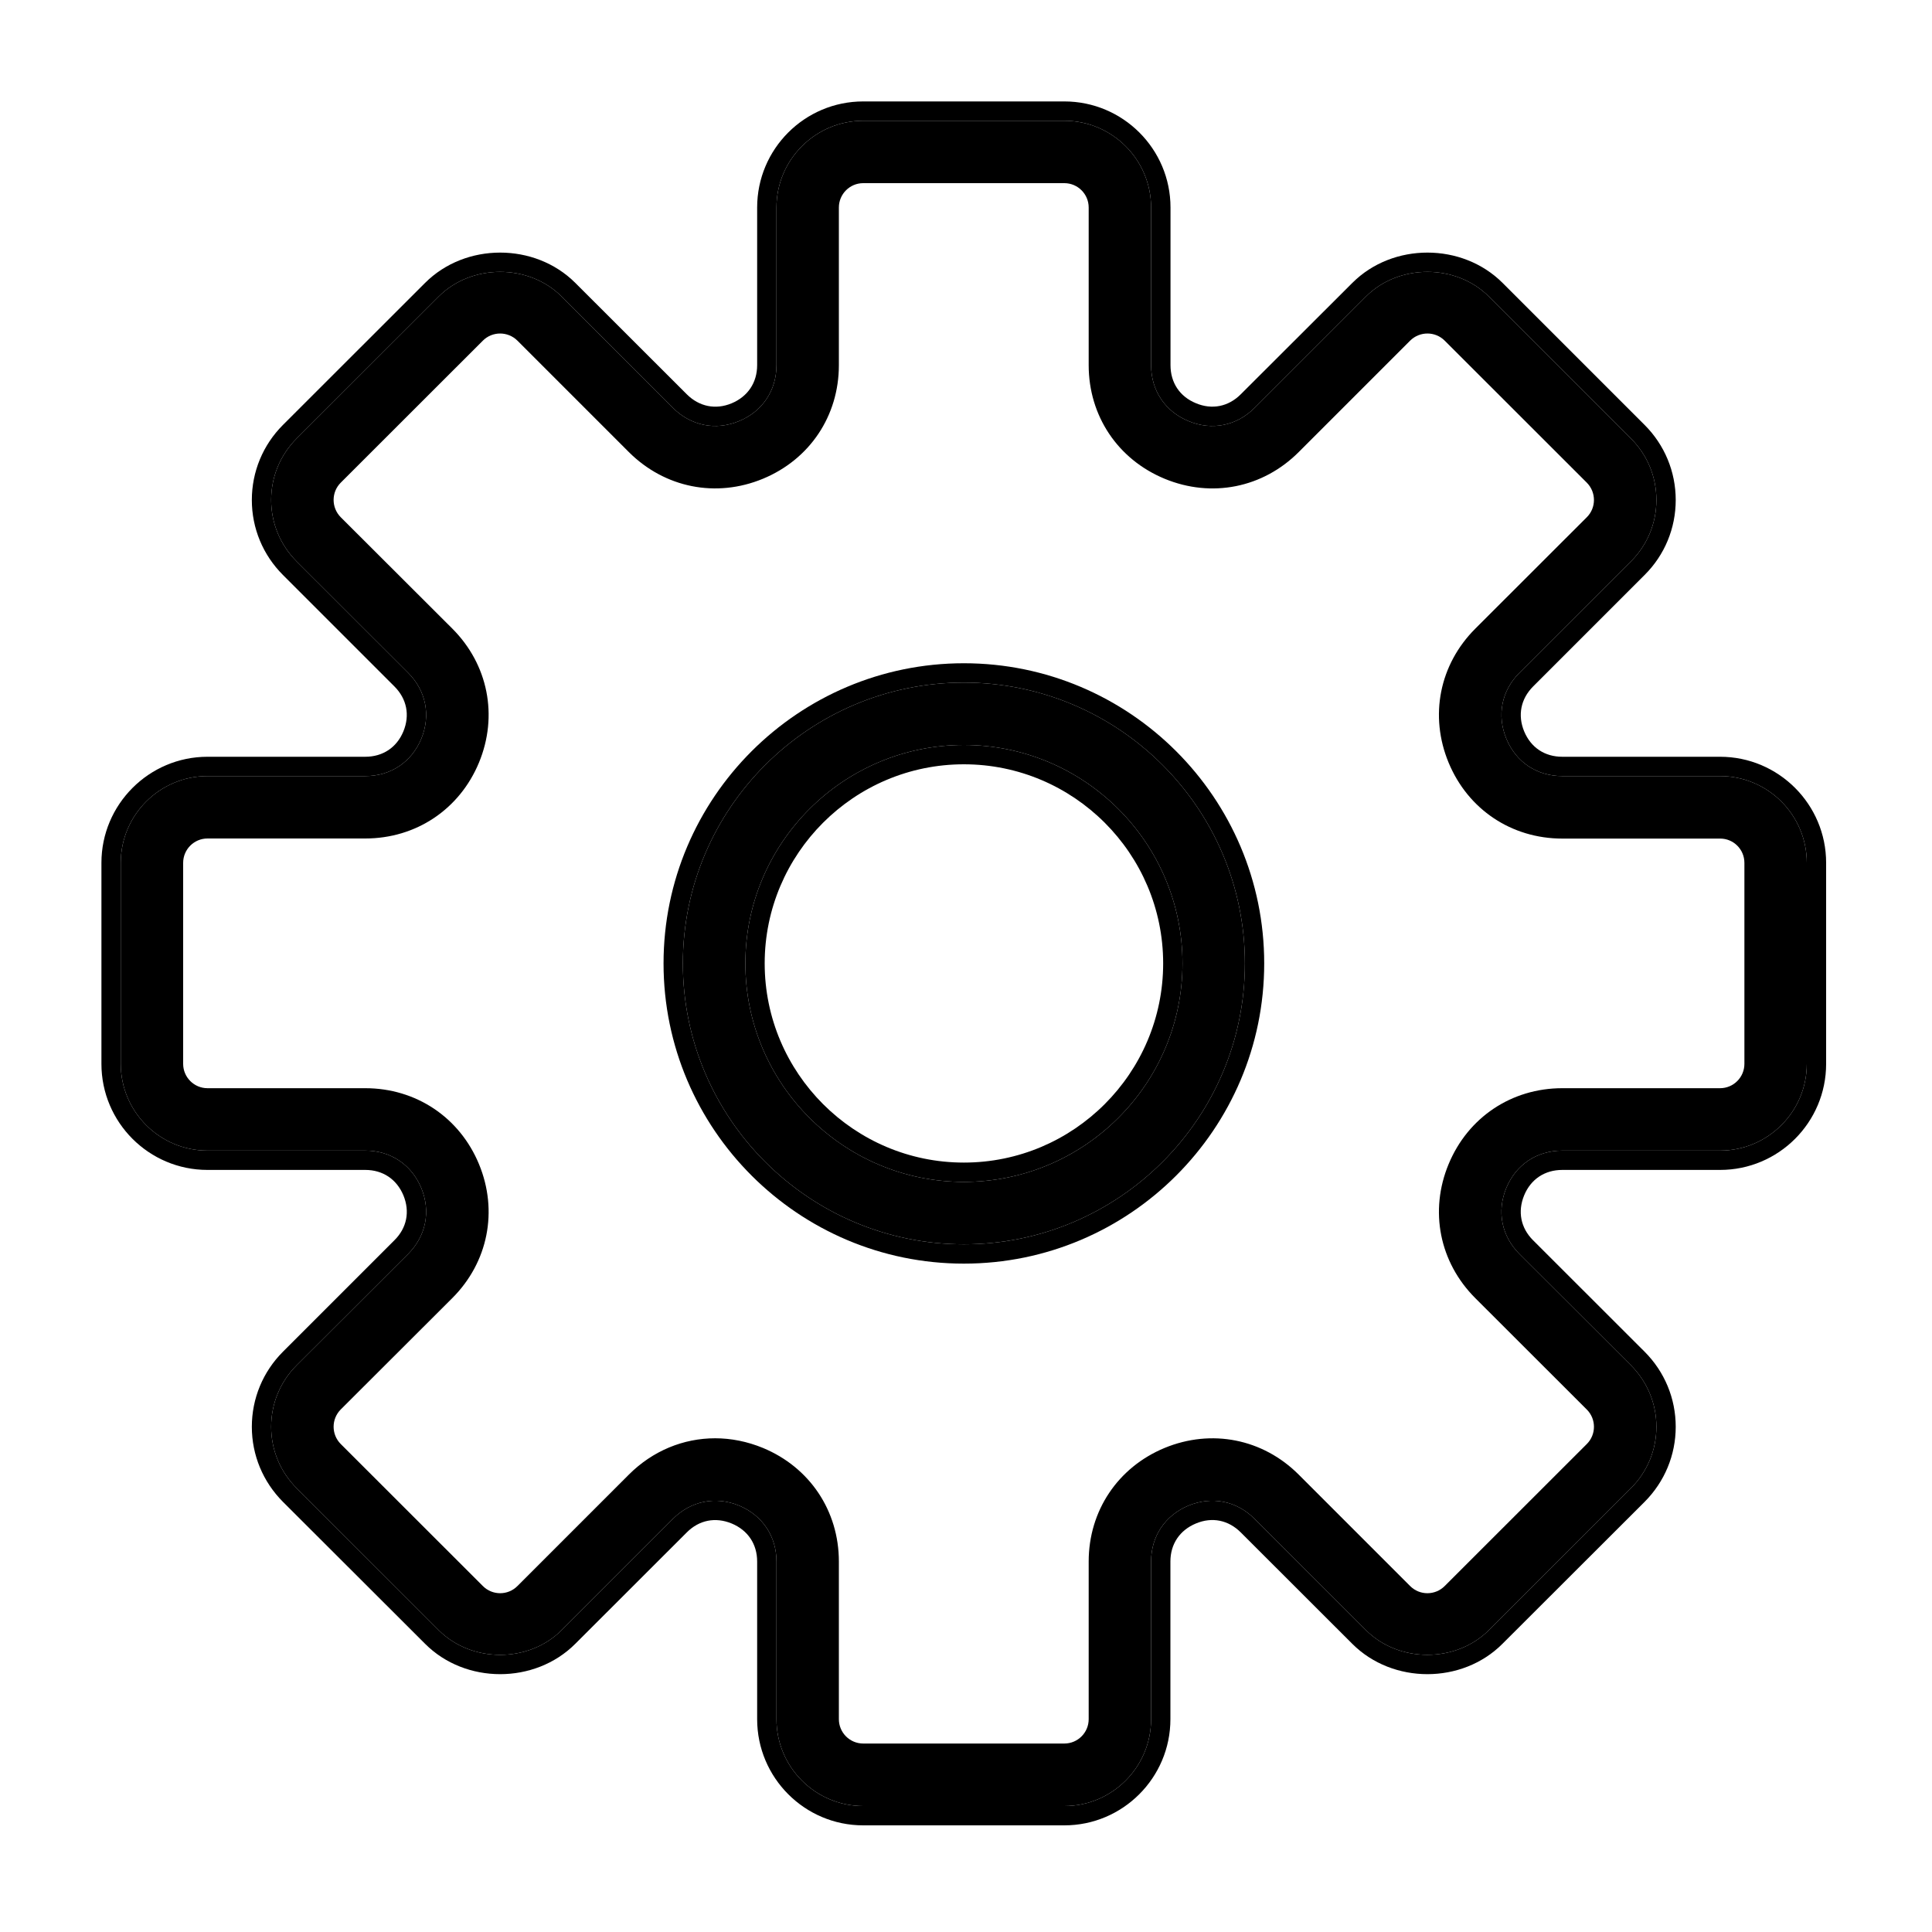 <svg width="20" height="20" viewBox="0 0 20 20" fill="none" xmlns="http://www.w3.org/2000/svg">
<path d="M17.806 8.034H16.173C15.91 8.034 15.694 7.89 15.594 7.648C15.493 7.405 15.544 7.15 15.729 6.965L16.884 5.811C17.054 5.641 17.147 5.415 17.147 5.176C17.147 4.936 17.054 4.71 16.884 4.54L15.412 3.069C15.073 2.73 14.481 2.729 14.141 3.069L12.987 4.223C12.801 4.408 12.545 4.46 12.303 4.359C12.061 4.259 11.916 4.042 11.916 3.78V2.148C11.916 1.653 11.513 1.25 11.018 1.25H8.936C8.441 1.25 8.038 1.653 8.038 2.148V3.78C8.038 4.042 7.893 4.259 7.651 4.359C7.409 4.46 7.153 4.408 6.967 4.223L5.813 3.069C5.473 2.729 4.881 2.73 4.542 3.069L3.07 4.54C2.901 4.71 2.807 4.936 2.807 5.176C2.807 5.415 2.901 5.641 3.07 5.811L4.225 6.965C4.41 7.15 4.461 7.405 4.361 7.648C4.26 7.89 4.044 8.034 3.781 8.034H2.148C1.653 8.034 1.25 8.437 1.25 8.932V11.013C1.25 11.508 1.653 11.911 2.148 11.911H3.781C4.044 11.911 4.26 12.056 4.361 12.298C4.461 12.54 4.41 12.795 4.225 12.981L3.07 14.134C2.901 14.304 2.807 14.53 2.807 14.77C2.807 15.01 2.901 15.235 3.07 15.405L4.542 16.876C4.882 17.216 5.473 17.216 5.813 16.876L6.967 15.722C7.153 15.537 7.408 15.486 7.651 15.586C7.893 15.687 8.038 15.903 8.038 16.165V17.797C8.038 18.293 8.441 18.696 8.936 18.696H11.018C11.513 18.696 11.916 18.293 11.916 17.797V16.165C11.916 15.903 12.061 15.687 12.303 15.586C12.546 15.486 12.801 15.537 12.986 15.722L14.141 16.876C14.481 17.216 15.072 17.215 15.412 16.876L16.884 15.405C17.053 15.236 17.147 15.01 17.147 14.77C17.147 14.53 17.053 14.304 16.884 14.134L15.729 12.981C15.544 12.795 15.493 12.54 15.593 12.298C15.693 12.056 15.91 11.911 16.173 11.911H17.806C18.301 11.911 18.704 11.508 18.704 11.013V8.932C18.704 8.437 18.301 8.034 17.806 8.034ZM18.058 11.013C18.058 11.152 17.945 11.265 17.806 11.265H16.173C15.648 11.265 15.197 11.566 14.996 12.051C14.795 12.535 14.901 13.067 15.272 13.438L16.427 14.592C16.525 14.69 16.525 14.85 16.427 14.948L14.955 16.419C14.857 16.517 14.697 16.518 14.598 16.419L13.444 15.265C13.073 14.894 12.541 14.789 12.056 14.989C11.571 15.19 11.27 15.641 11.27 16.165V17.797C11.27 17.936 11.157 18.049 11.018 18.049H8.936C8.797 18.049 8.684 17.936 8.684 17.797V16.165C8.684 15.641 8.383 15.19 7.898 14.989C7.735 14.922 7.568 14.889 7.403 14.889C7.075 14.889 6.757 15.018 6.51 15.265L5.356 16.419C5.257 16.518 5.097 16.517 4.999 16.419L3.527 14.948C3.429 14.849 3.429 14.69 3.527 14.591L4.682 13.438C5.053 13.067 5.159 12.535 4.958 12.05C4.757 11.566 4.306 11.265 3.781 11.265H2.148C2.009 11.265 1.896 11.152 1.896 11.013V8.932C1.896 8.793 2.009 8.68 2.148 8.68H3.781C4.306 8.68 4.757 8.379 4.958 7.895C5.159 7.41 5.053 6.878 4.682 6.507L3.527 5.354C3.429 5.255 3.429 5.095 3.527 4.997L4.999 3.526C5.097 3.428 5.257 3.428 5.356 3.526L6.51 4.68C6.881 5.05 7.413 5.157 7.898 4.956C8.383 4.755 8.684 4.305 8.684 3.78V2.148C8.684 2.009 8.797 1.896 8.936 1.896H11.018C11.157 1.896 11.27 2.009 11.27 2.148V3.78C11.27 4.305 11.571 4.755 12.056 4.956C12.542 5.157 13.073 5.051 13.444 4.68L14.598 3.526C14.697 3.428 14.857 3.428 14.955 3.526L16.427 4.997C16.525 5.096 16.525 5.256 16.427 5.354L15.272 6.508C14.901 6.879 14.795 7.41 14.996 7.895C15.197 8.38 15.648 8.681 16.173 8.681H17.806C17.945 8.68 18.058 8.793 18.058 8.932V11.013Z" fill="black"/>
<path fill-rule="evenodd" clip-rule="evenodd" d="M16.884 5.811L15.729 6.965C15.544 7.15 15.493 7.405 15.594 7.648C15.694 7.89 15.91 8.034 16.173 8.034H17.806C18.301 8.034 18.704 8.437 18.704 8.932V11.013C18.704 11.508 18.301 11.911 17.806 11.911H16.173C15.91 11.911 15.693 12.056 15.593 12.298C15.493 12.54 15.544 12.795 15.729 12.981L16.884 14.134C17.053 14.304 17.147 14.53 17.147 14.77C17.147 15.01 17.053 15.236 16.884 15.405L15.412 16.876C15.072 17.215 14.481 17.216 14.141 16.876L12.986 15.722C12.801 15.537 12.546 15.486 12.303 15.586C12.061 15.687 11.916 15.903 11.916 16.165V17.797C11.916 18.293 11.513 18.696 11.018 18.696H8.936C8.441 18.696 8.038 18.293 8.038 17.797V16.165C8.038 15.903 7.893 15.687 7.651 15.586C7.408 15.486 7.153 15.537 6.967 15.722L5.813 16.876C5.473 17.216 4.882 17.216 4.542 16.876L3.07 15.405C2.901 15.235 2.807 15.01 2.807 14.77C2.807 14.53 2.901 14.304 3.07 14.134L4.225 12.981C4.41 12.795 4.461 12.54 4.361 12.298C4.26 12.056 4.044 11.911 3.781 11.911H2.148C1.653 11.911 1.25 11.508 1.25 11.013V8.932C1.25 8.437 1.653 8.034 2.148 8.034H3.781C4.044 8.034 4.26 7.89 4.361 7.648C4.461 7.405 4.41 7.15 4.225 6.965L3.07 5.811C2.901 5.641 2.807 5.415 2.807 5.176C2.807 4.936 2.901 4.71 3.07 4.54L4.542 3.069C4.881 2.73 5.473 2.729 5.813 3.069L6.967 4.223C7.153 4.408 7.409 4.46 7.651 4.359C7.893 4.259 8.038 4.042 8.038 3.78V2.148C8.038 1.653 8.441 1.25 8.936 1.25H11.018C11.513 1.25 11.916 1.653 11.916 2.148V3.78C11.916 4.042 12.061 4.259 12.303 4.359C12.545 4.46 12.801 4.408 12.987 4.223L14.141 3.069C14.481 2.729 15.073 2.73 15.412 3.069L16.884 4.54C17.054 4.71 17.147 4.936 17.147 5.176C17.147 5.415 17.054 5.641 16.884 5.811ZM12.845 4.081L14 2.928C14.418 2.51 15.136 2.511 15.554 2.928L17.025 4.399C17.232 4.606 17.347 4.883 17.347 5.176C17.347 5.468 17.233 5.745 17.025 5.952L15.871 7.106C15.743 7.234 15.709 7.404 15.778 7.571C15.848 7.739 15.991 7.834 16.173 7.834H17.806C18.412 7.834 18.904 8.327 18.904 8.932V11.013C18.904 11.619 18.412 12.111 17.806 12.111H16.173C15.991 12.111 15.847 12.207 15.778 12.374C15.709 12.542 15.742 12.711 15.87 12.839L17.025 13.993C17.232 14.2 17.347 14.477 17.347 14.77C17.347 15.063 17.232 15.339 17.025 15.547L15.553 17.017C15.136 17.435 14.418 17.436 13.999 17.017L12.845 15.864C12.716 15.735 12.547 15.701 12.38 15.771C12.212 15.841 12.116 15.984 12.116 16.165V17.797C12.116 18.403 11.623 18.896 11.018 18.896H8.936C8.33 18.896 7.838 18.403 7.838 17.797V16.165C7.838 15.984 7.742 15.841 7.574 15.771C7.406 15.702 7.237 15.735 7.109 15.864L5.955 17.017C5.536 17.436 4.818 17.435 4.401 17.017L2.929 15.547C2.722 15.339 2.607 15.063 2.607 14.77C2.607 14.477 2.722 14.2 2.929 13.993L4.083 12.839C4.212 12.711 4.245 12.542 4.176 12.374C4.106 12.207 3.963 12.111 3.781 12.111H2.148C1.542 12.111 1.05 11.619 1.05 11.013V8.932C1.05 8.327 1.543 7.834 2.148 7.834H3.781C3.963 7.834 4.107 7.738 4.176 7.571C4.245 7.403 4.211 7.234 4.083 7.106L2.929 5.952C2.722 5.745 2.607 5.469 2.607 5.176C2.607 4.883 2.722 4.606 2.929 4.399L4.401 2.928C4.818 2.511 5.536 2.51 5.955 2.928L7.109 4.081C7.238 4.21 7.408 4.244 7.574 4.175C7.741 4.105 7.838 3.961 7.838 3.78V2.148C7.838 1.542 8.33 1.05 8.936 1.05H11.018C11.624 1.05 12.117 1.542 12.117 2.148V3.78C12.117 3.961 12.212 4.105 12.38 4.174C12.546 4.244 12.717 4.21 12.845 4.081Z" fill="black"/>
<path d="M9.978 7.066C8.374 7.066 7.069 8.37 7.069 9.973C7.069 11.577 8.374 12.881 9.978 12.881C11.582 12.881 12.887 11.577 12.887 9.973C12.887 8.37 11.582 7.066 9.978 7.066ZM9.978 12.235C8.731 12.235 7.716 11.22 7.716 9.973C7.716 8.726 8.731 7.712 9.978 7.712C11.226 7.712 12.241 8.726 12.241 9.973C12.241 11.22 11.226 12.235 9.978 12.235Z" fill="black"/>
<path fill-rule="evenodd" clip-rule="evenodd" d="M6.869 9.973C6.869 8.259 8.264 6.866 9.978 6.866C11.693 6.866 13.087 8.259 13.087 9.973C13.087 11.687 11.693 13.081 9.978 13.081C8.264 13.081 6.869 11.687 6.869 9.973ZM7.916 9.973C7.916 11.109 8.841 12.035 9.978 12.035C11.115 12.035 12.041 11.109 12.041 9.973C12.041 8.837 11.115 7.912 9.978 7.912C8.841 7.912 7.916 8.837 7.916 9.973ZM7.069 9.973C7.069 8.37 8.374 7.066 9.978 7.066C11.582 7.066 12.887 8.37 12.887 9.973C12.887 11.577 11.582 12.881 9.978 12.881C8.374 12.881 7.069 11.577 7.069 9.973ZM7.716 9.973C7.716 11.22 8.731 12.235 9.978 12.235C11.226 12.235 12.241 11.22 12.241 9.973C12.241 8.726 11.226 7.712 9.978 7.712C8.731 7.712 7.716 8.726 7.716 9.973Z" fill="black"/>
</svg>

